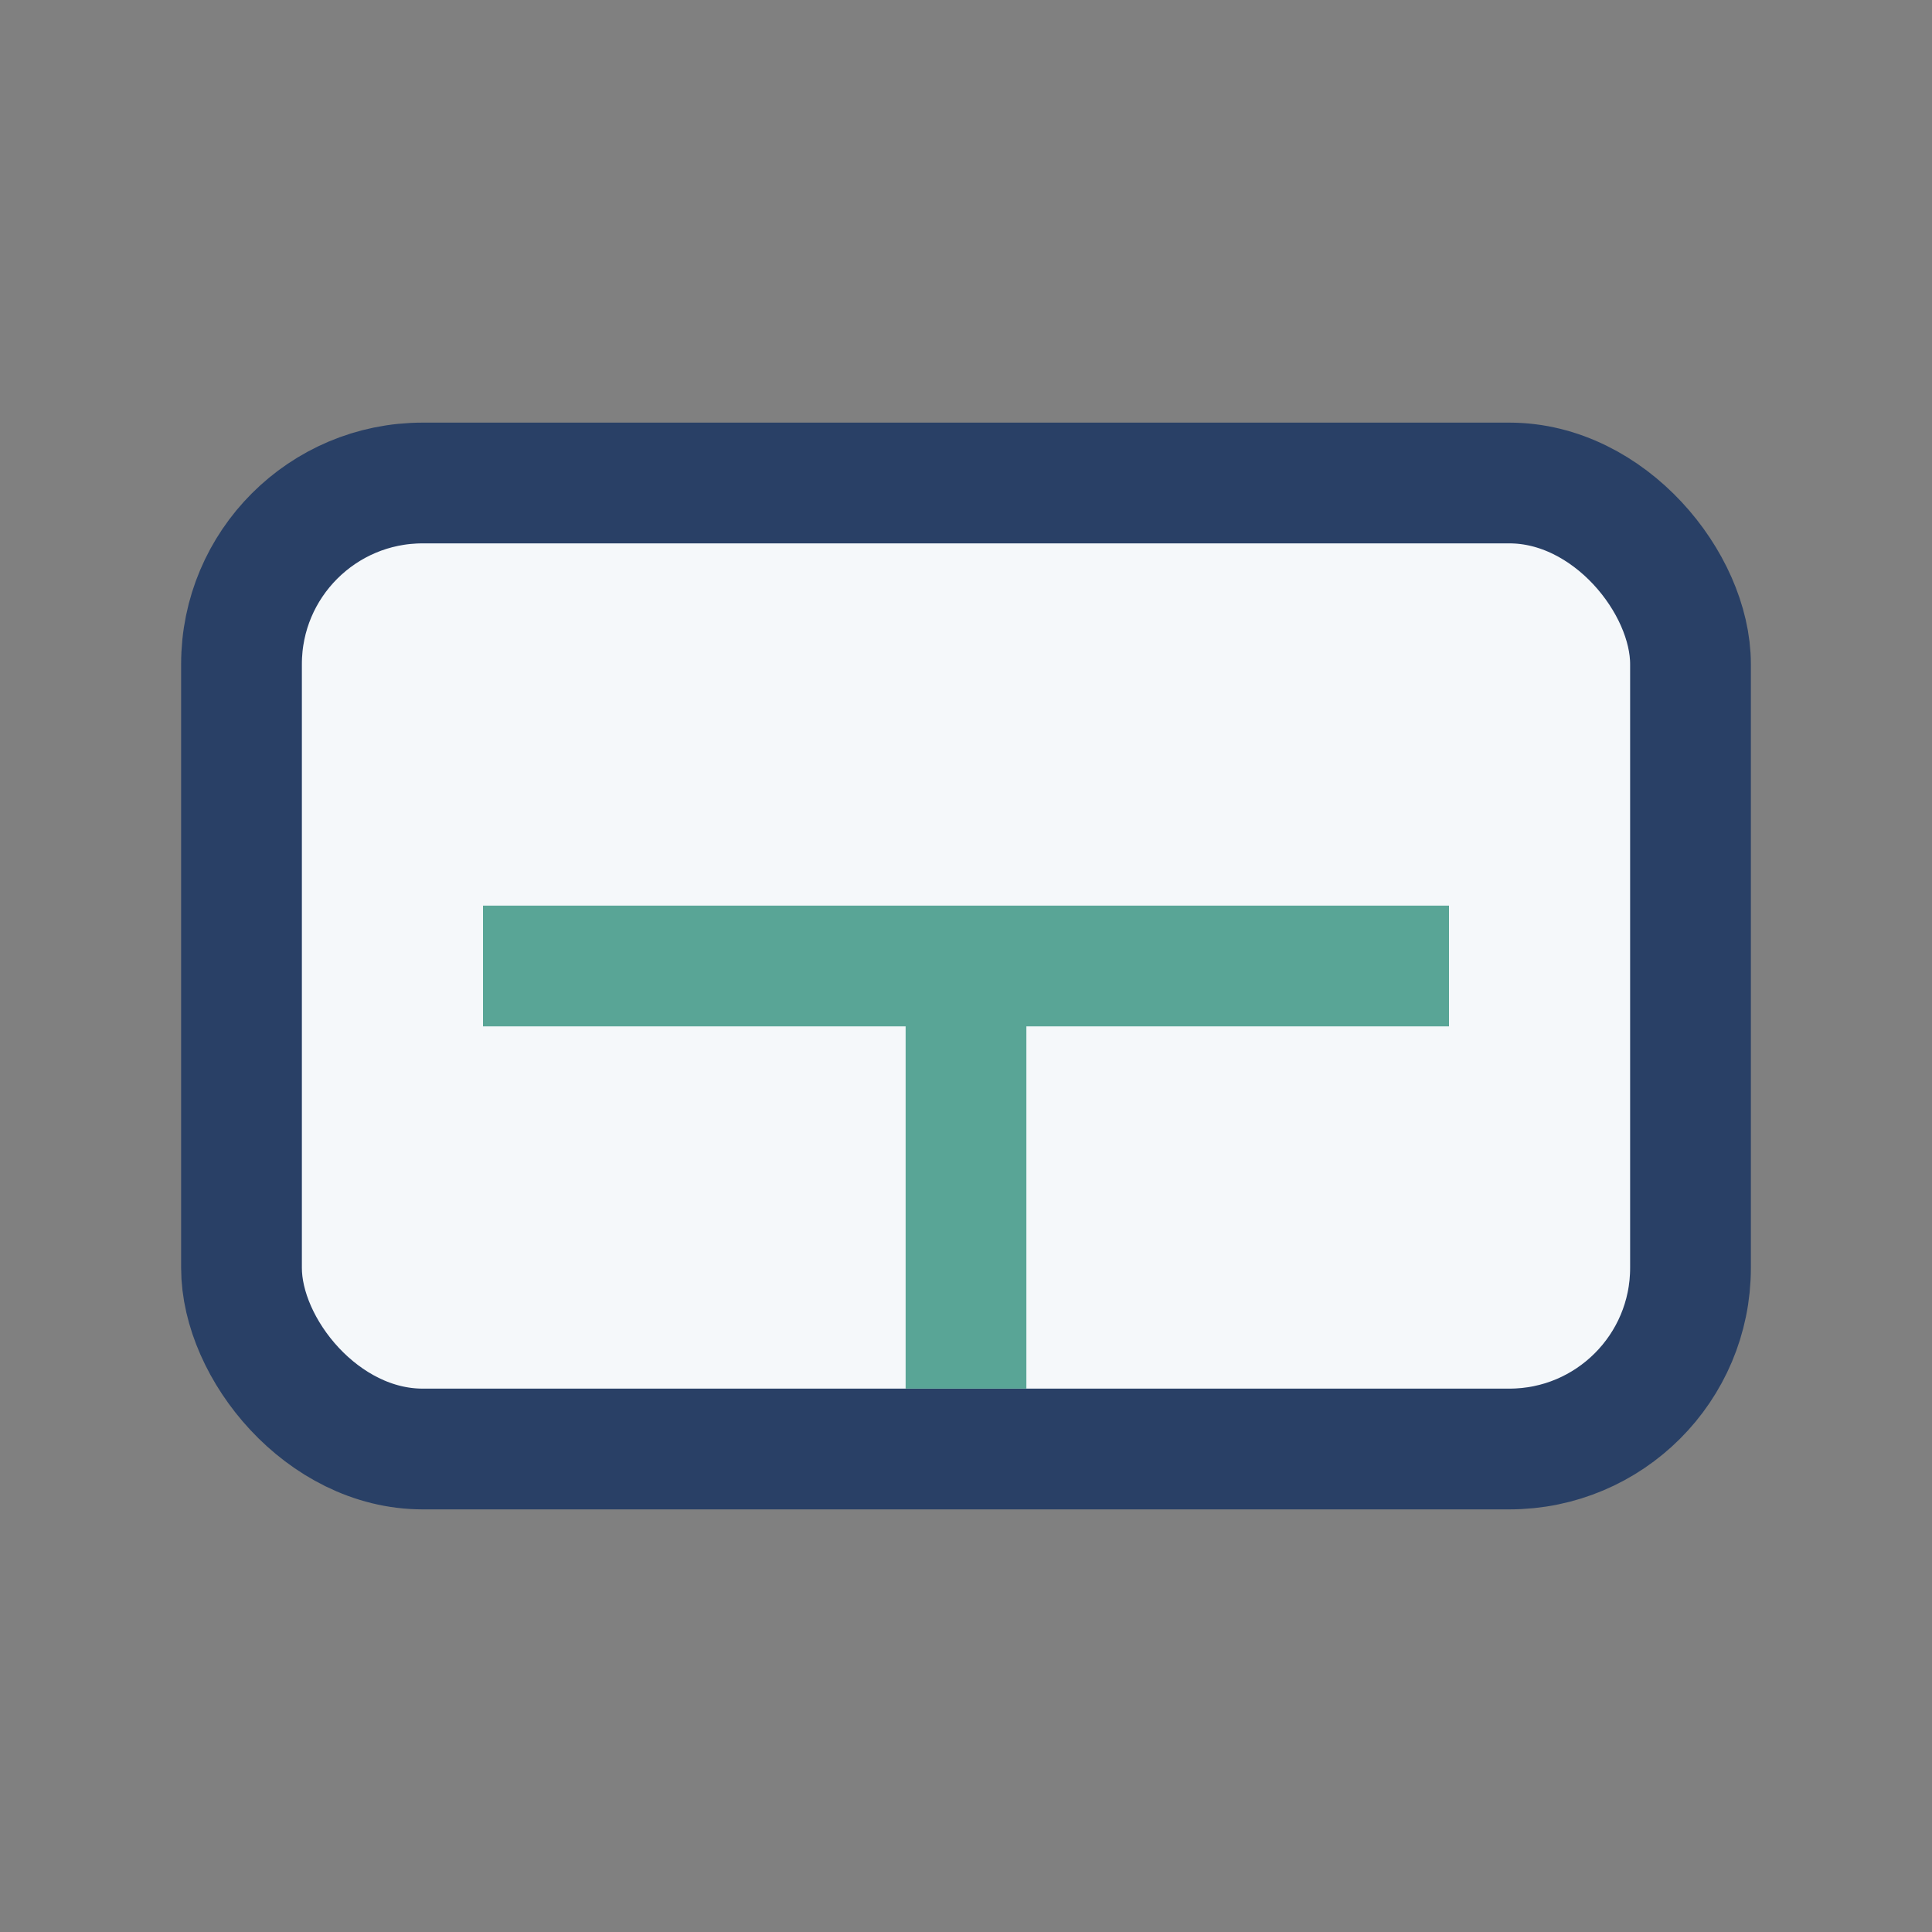 <?xml version="1.0" encoding="UTF-8"?>
<svg xmlns="http://www.w3.org/2000/svg" width="32" height="32" viewBox="0 0 32 32"><rect x="0" y="0" width="32" height="32" fill="#808080" stroke="none"/><rect x="4" y="8" width="24" height="16" rx="3" fill="#F5F8FA" stroke="#294066" stroke-width="2"/><path d="M8 16h16m-8 0v7" stroke="#59A596" stroke-width="2"/></svg>